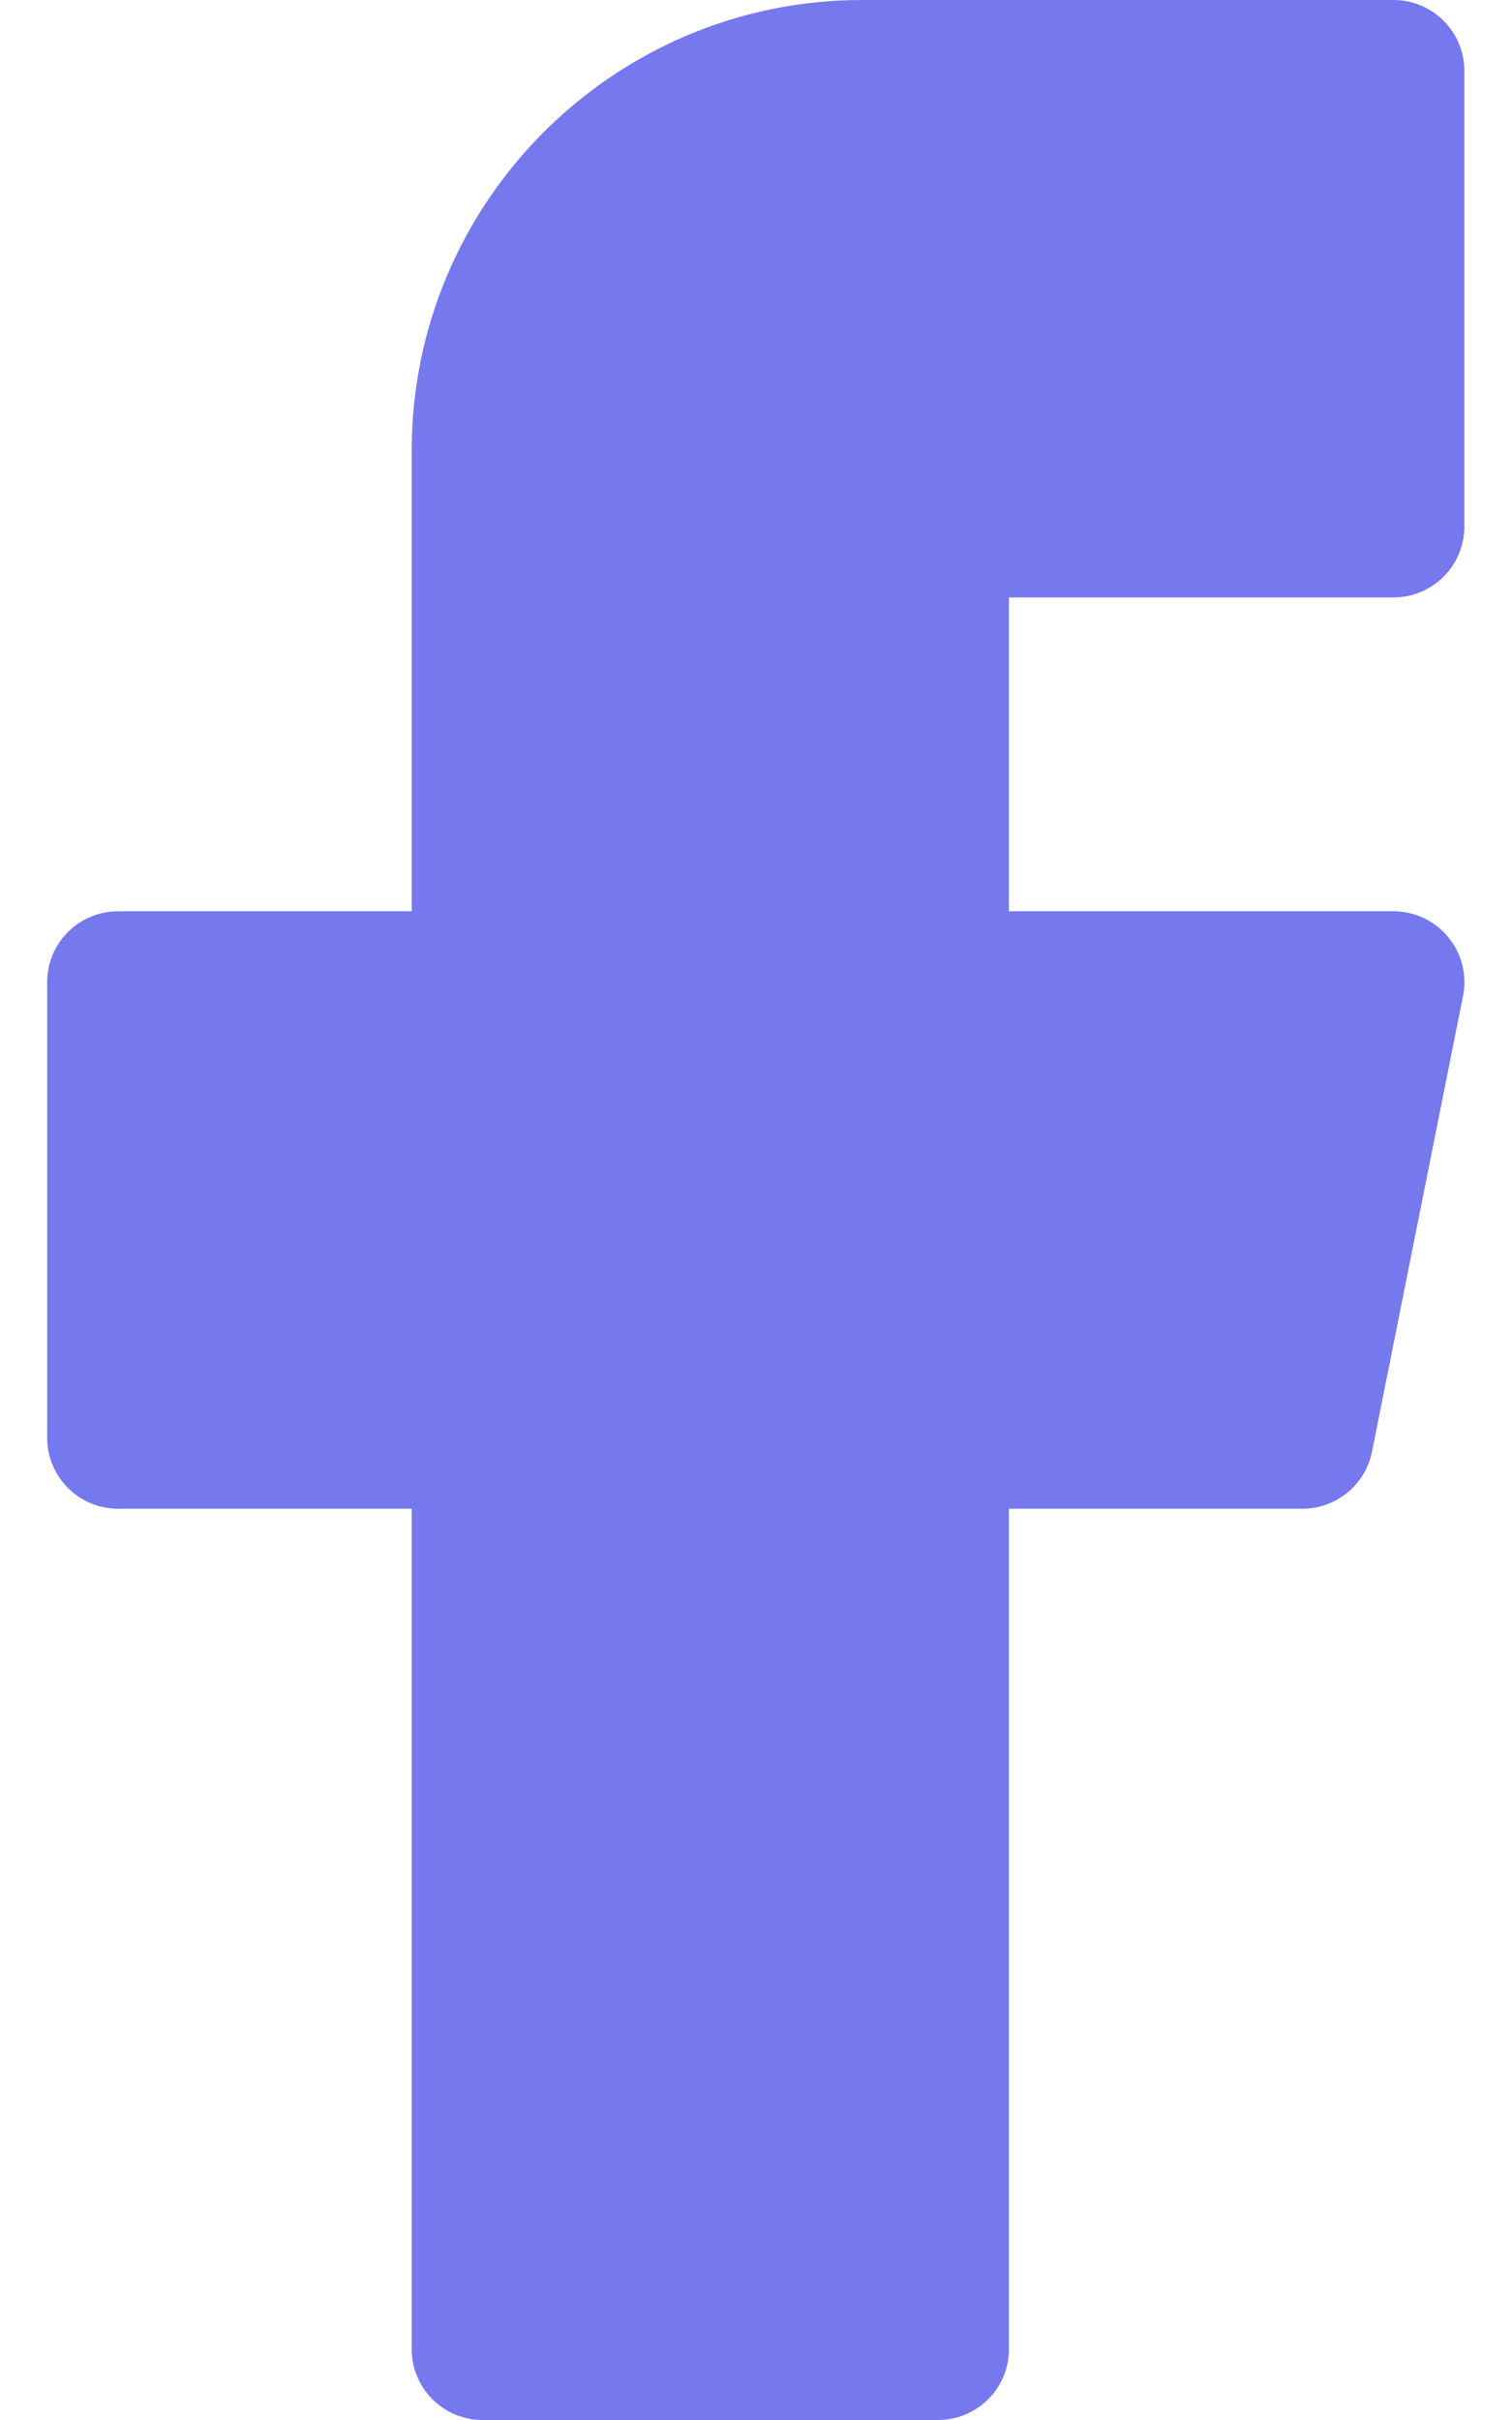<svg width="10" height="16" viewBox="0 0 10 16" fill="none" xmlns="http://www.w3.org/2000/svg">
<path d="M9.216 3.95C9.475 3.95 9.685 3.74 9.685 3.481V0.469C9.685 0.21 9.475 0 9.216 0H5.702C4.059 0 2.723 1.336 2.723 2.979V6.025H0.781C0.522 6.025 0.312 6.235 0.312 6.494V9.506C0.312 9.765 0.522 9.975 0.781 9.975H2.723V15.531C2.723 15.79 2.932 16 3.191 16H6.204C6.463 16 6.673 15.79 6.673 15.531V9.975H8.614C8.837 9.975 9.03 9.817 9.074 9.598L9.676 6.586C9.704 6.448 9.668 6.305 9.579 6.197C9.49 6.088 9.357 6.025 9.216 6.025H6.673V3.95H9.216Z" fill="#7678EE"/>
</svg>
